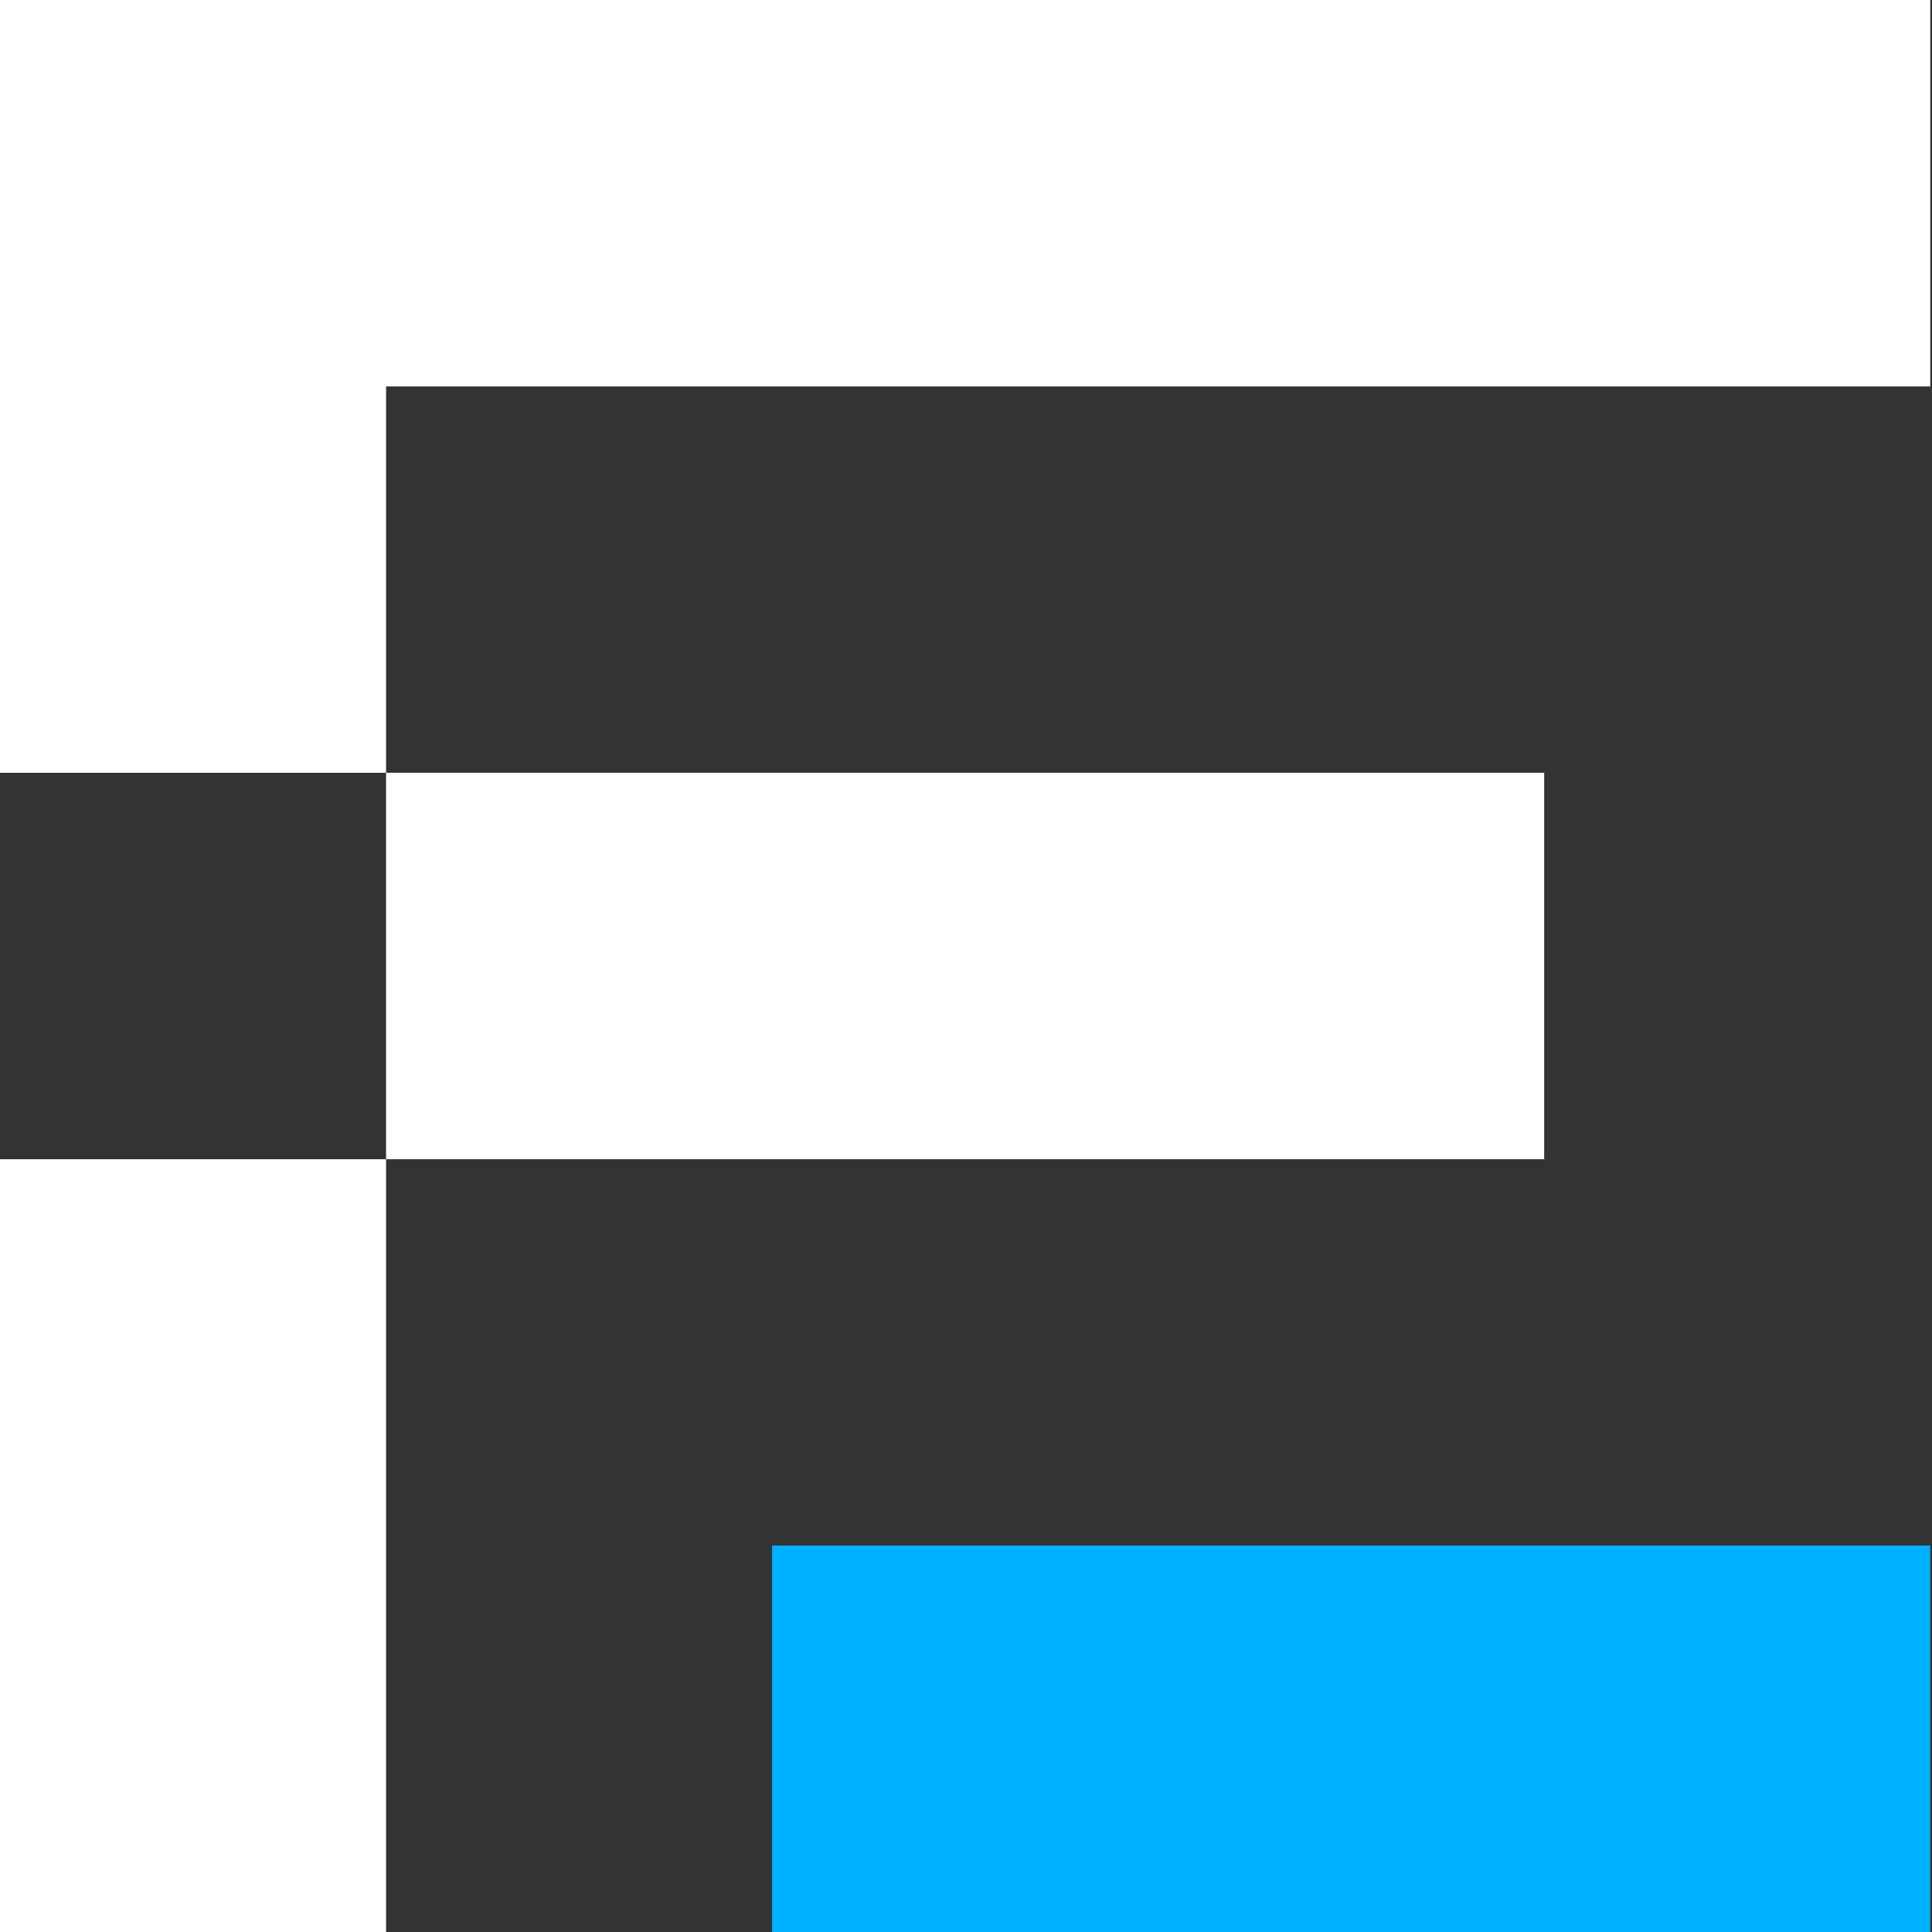 <svg xmlns="http://www.w3.org/2000/svg" width="60" height="60" viewBox="0 0 60 60" fill="none"><rect x="0" y="0" width="60" height="60" fill="#333333" stroke="none"/><path d="M47.956 23.999L11.99 23.999L11.99 36.001L47.956 36.001L47.956 23.999Z" fill="white"></path><path d="M11.99 36.001L0 36.001L0 60L11.99 60L11.99 36.001Z" fill="white"></path><path d="M47.956 47.999L35.968 47.999L23.978 47.999L23.978 60L35.968 60L47.956 60L59.946 60L59.946 47.999L47.956 47.999Z" fill="#00B1FF"></path><path d="M59.946 0L59.946 12.001L11.99 12.001L11.99 24L0 24L0 0L59.946 0Z" fill="white"></path></svg>